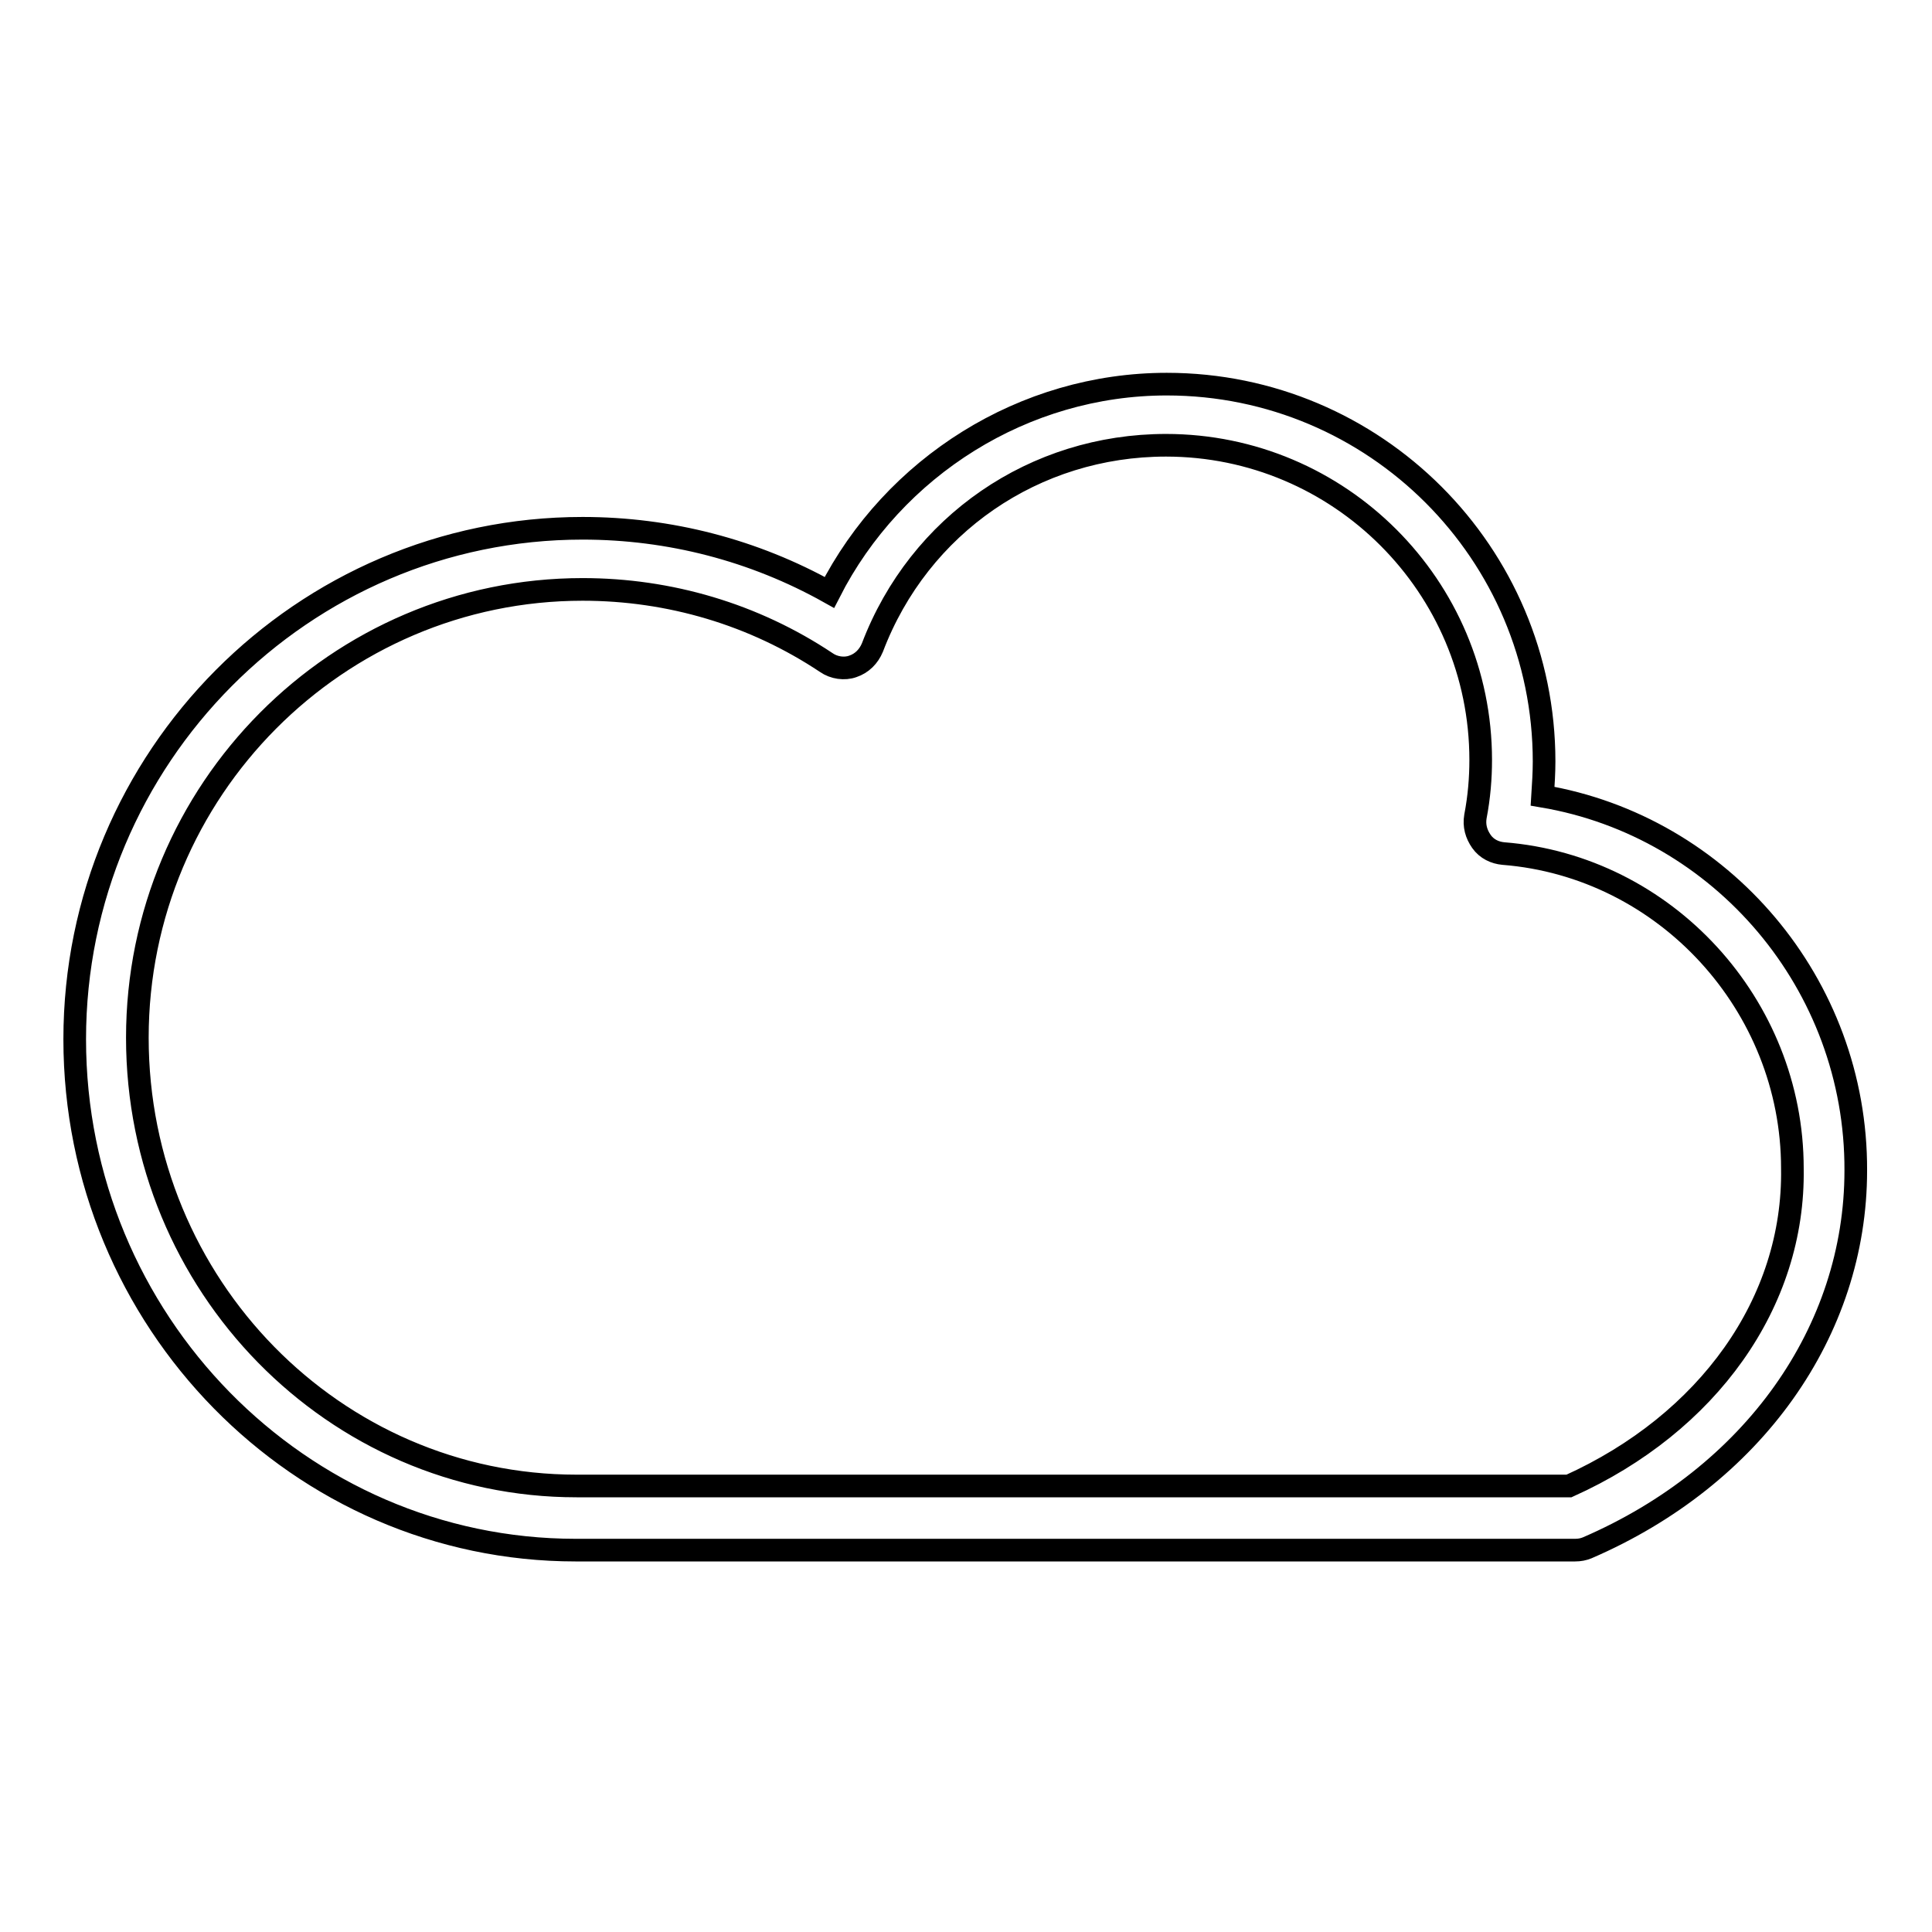 <?xml version="1.0" encoding="utf-8"?>
<!-- Svg Vector Icons : http://www.onlinewebfonts.com/icon -->
<!DOCTYPE svg PUBLIC "-//W3C//DTD SVG 1.1//EN" "http://www.w3.org/Graphics/SVG/1.1/DTD/svg11.dtd">
<svg version="1.1" xmlns="http://www.w3.org/2000/svg" xmlns:xlink="http://www.w3.org/1999/xlink" x="0px" y="0px" viewBox="0 0 256 256" enable-background="new 0 0 256 256" xml:space="preserve">
<g><g><g><g id="Shape_10_2_"><g><path stroke-width="3" fill-opacity="0" stroke="#000000"  d="M204.4,105.5c0.1-1.6,0.2-3.1,0.2-4.6c0-27.6-22.4-50-50-50c-18.9,0-36.2,10.9-44.7,27.6c-10-5.6-21.2-8.5-32.7-8.5c-37.1,0-67.3,30.4-67.3,67.7c0,37.3,29.8,67.7,66.4,67.7h132.4c0.6,0,1.1-0.1,1.6-0.3c22-9.5,35.6-28.7,35.6-50C246,130.4,228.1,109.5,204.4,105.5z M207.9,196.9H76.4c-32.1,0-58.2-26.6-58.2-59.4c0-32.8,26.5-59.4,59-59.4c11.5,0,22.7,3.3,32.3,9.7c1,0.7,2.4,0.9,3.5,0.5c1.2-0.4,2.1-1.3,2.6-2.5c6.2-16.3,21.5-26.8,38.9-26.8c23,0,41.7,18.7,41.7,41.7c0,2.4-0.2,4.9-0.7,7.5c-0.2,1.2,0.1,2.3,0.8,3.3s1.8,1.5,2.9,1.6c21.5,1.7,38.3,20.1,38.3,41.7C237.8,172.6,226.3,188.6,207.9,196.9z"/></g></g></g><g></g><g></g><g></g><g></g><g></g><g></g><g></g><g></g><g></g><g></g><g></g><g></g><g></g><g></g><g></g></g></g>
</svg>
